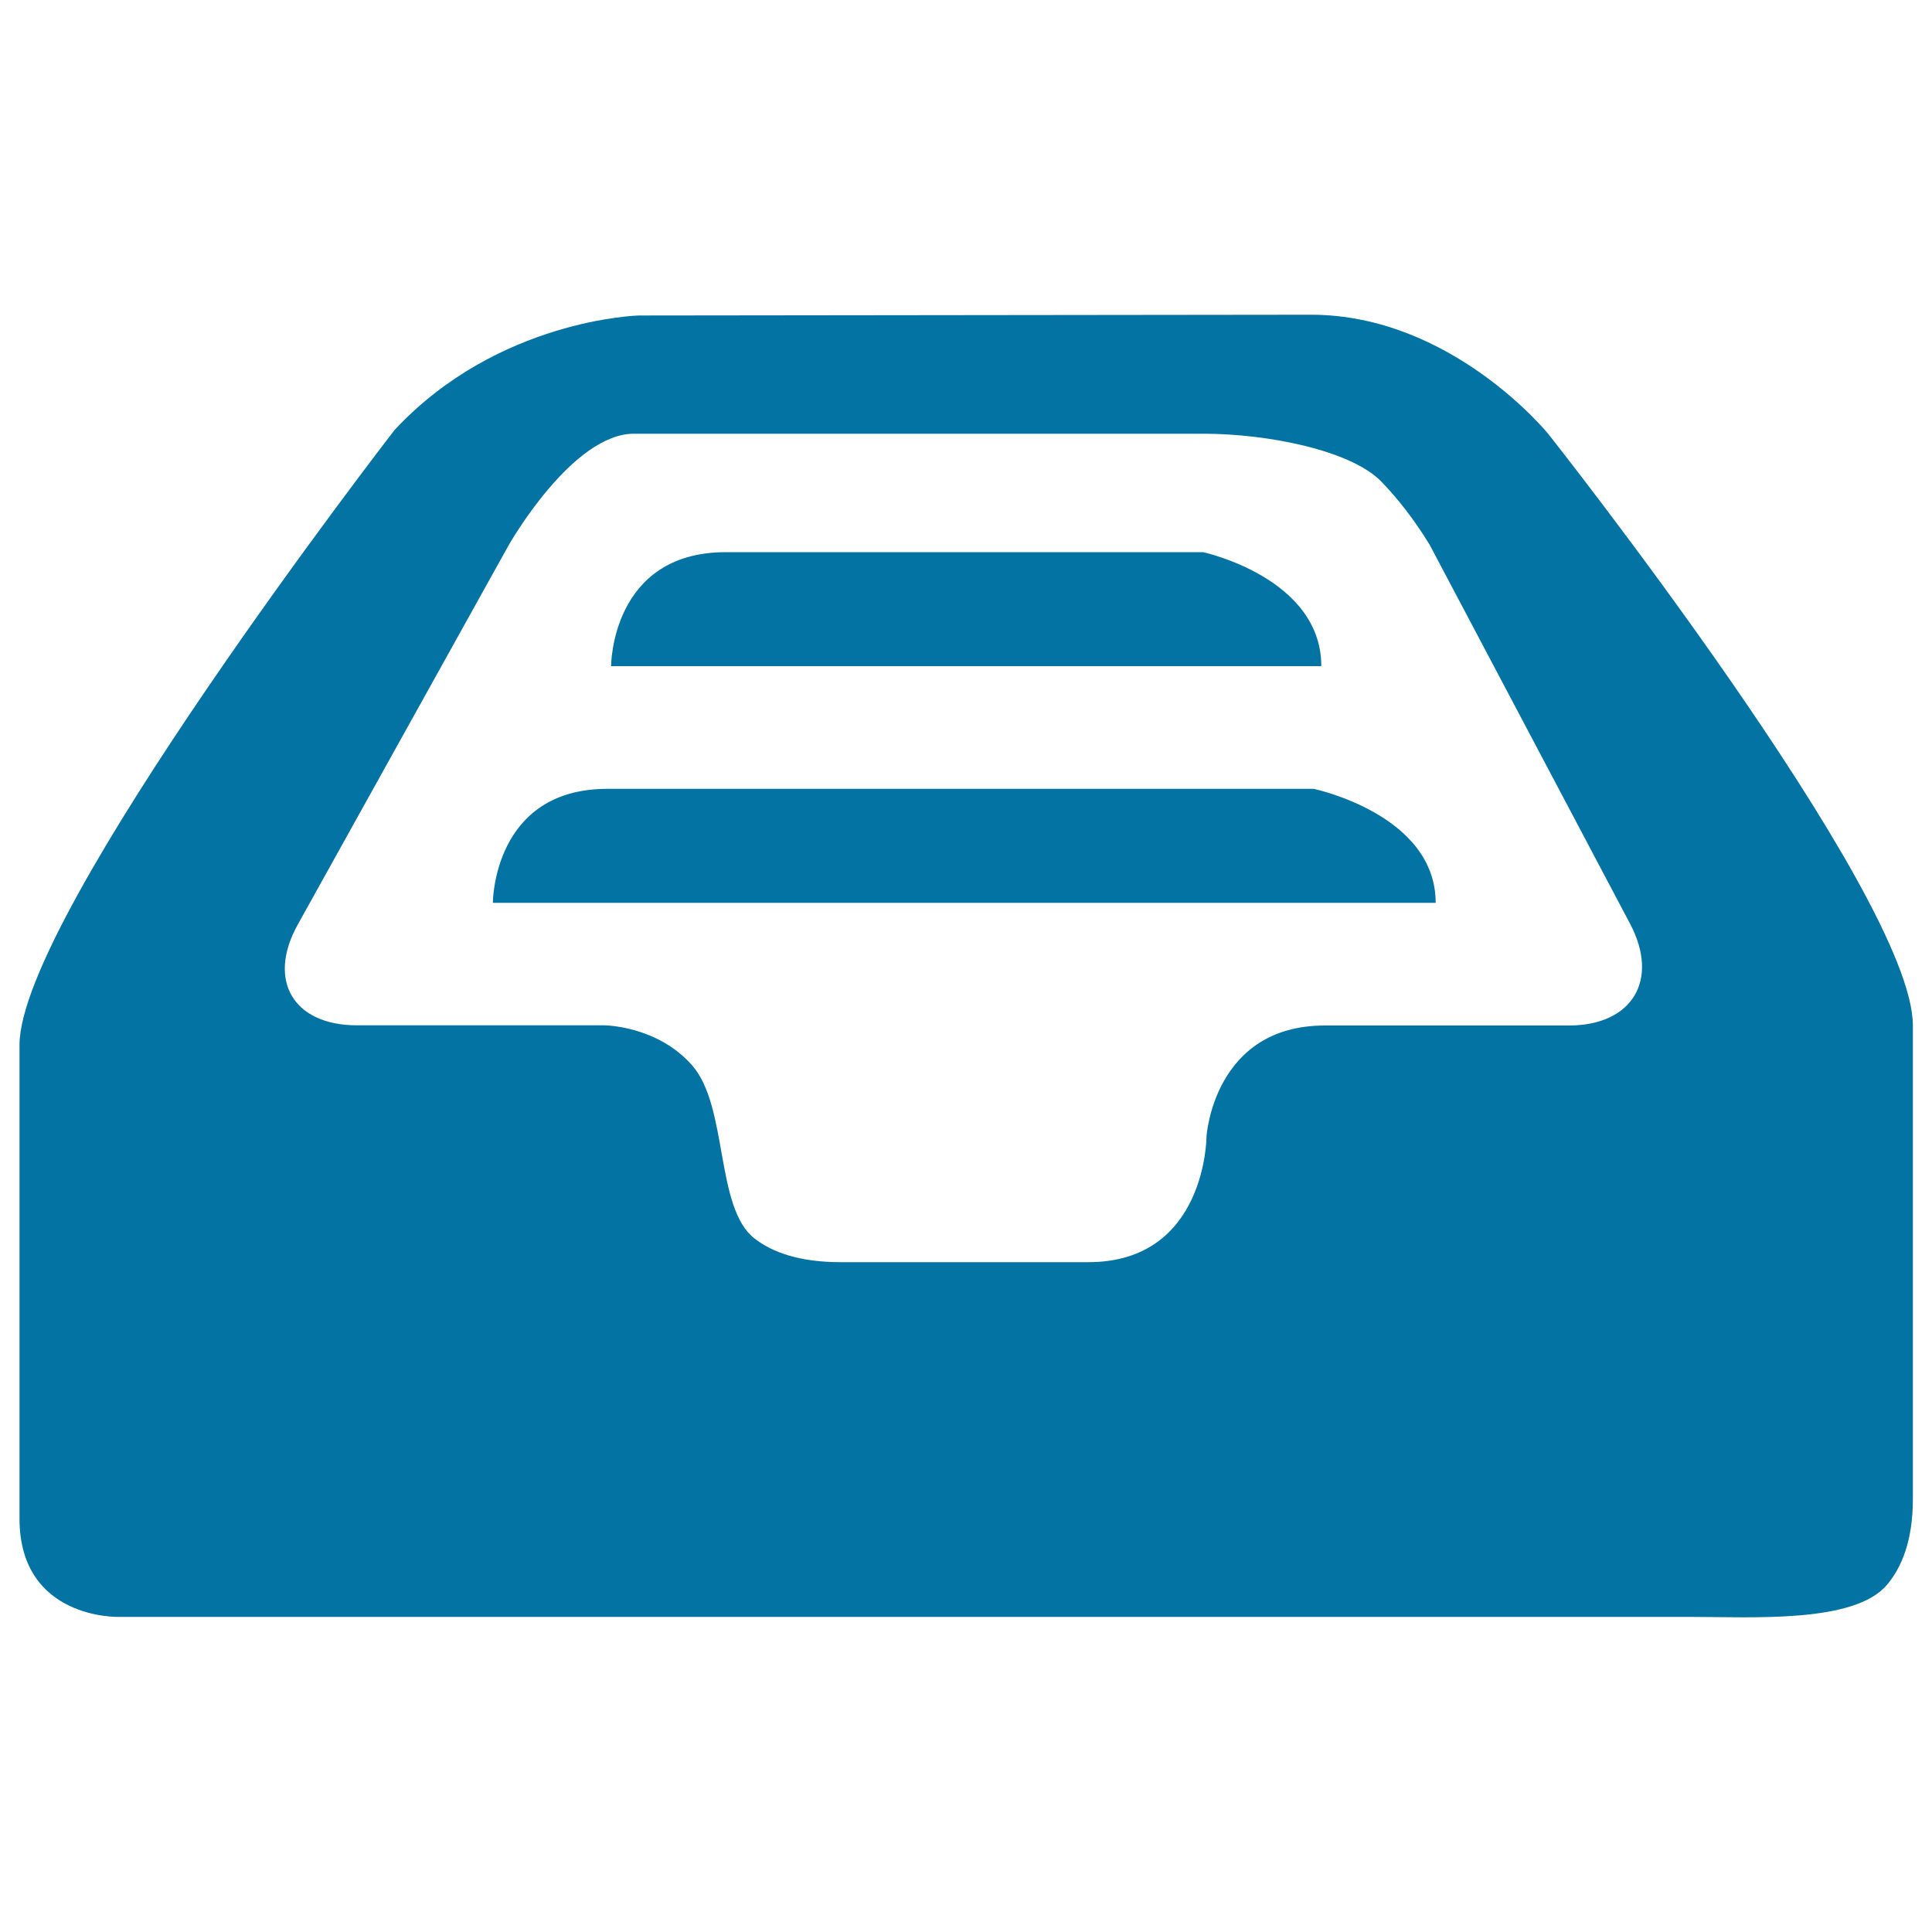 <svg xmlns="http://www.w3.org/2000/svg" viewBox="0 0 1000 1000" style="fill:#0273a2">
<title>Full Tray SVG icon</title>
<g><path d="M678.6,162.9l-348,0.4c0,0-72.9,1.8-126.4,59.3c0,0-194.1,250.7-194.1,318.3V786c0,52.2,51.1,50.9,51.1,50.9h813.3c32.9,0,85.3,3.4,102.2-16.6c7.7-9.1,13.4-23.1,13.4-44.5v-245c0-67.7-188.8-306.3-188.8-306.3S751.3,162.9,678.6,162.9z M624.5,588.1c0,0,0,65.2-61.2,65.2H435.1c-21.3,0-35.3-5.1-44.5-12.2c-20.5-15.8-13.6-68.2-32.3-89.6c-18.2-20.8-45.7-20.8-45.7-20.8H184.7c-32.9,0-46.6-23.3-30.6-52.1L263.4,282c0,0,33-58.1,65.2-57.5H623c32.9,0,76.3,8.5,92.1,24.9c8,8.3,16.6,19,24.9,32.6l103.7,196.1c15.4,29.1,1.2,52.7-31.7,52.7H685.7C628.2,530.8,624.5,588.1,624.5,588.1z"/><path d="M314.4,408.3h365.5c0.1,0,63.2,13.2,63.2,59h-488C255.1,467.3,255.1,408.3,314.4,408.3L314.4,408.3z"/><path d="M375.7,285.8h247c0,0,61.2,13.2,61.2,59H316.3C316.3,344.7,316.3,285.8,375.7,285.8L375.7,285.8z"/></g>
</svg>